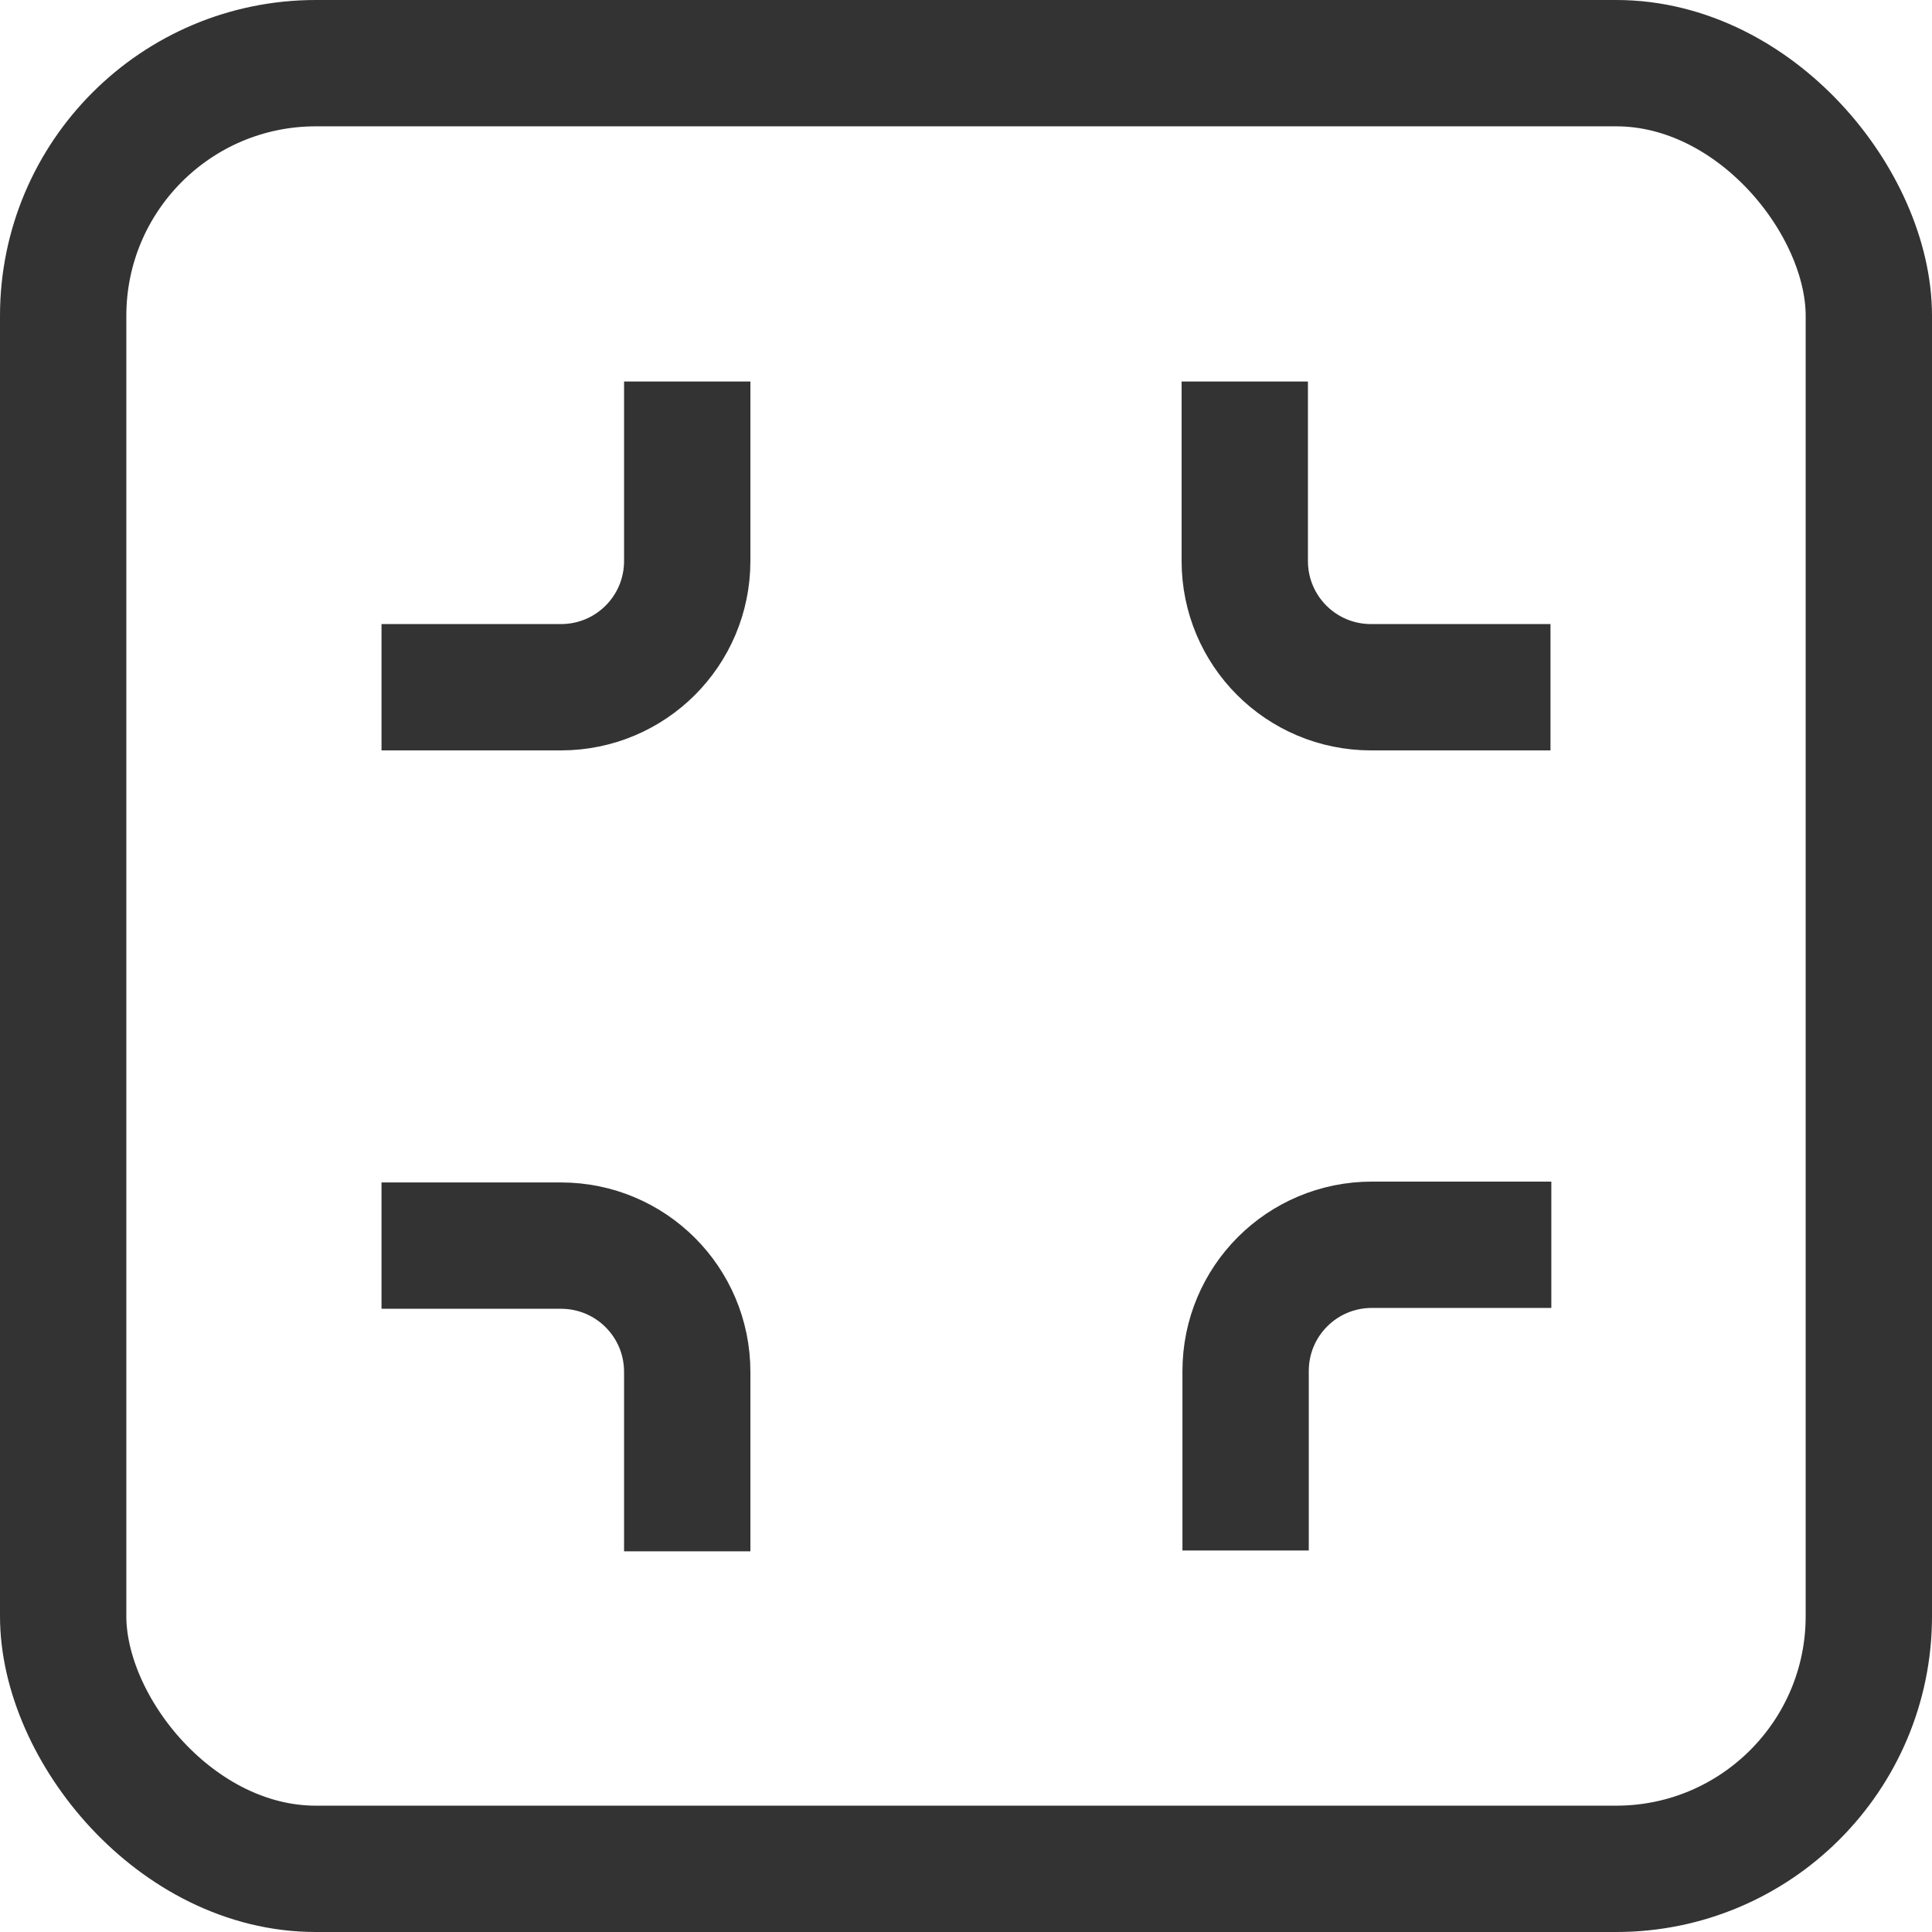<?xml version="1.0" encoding="UTF-8"?>
<svg id="_图层_2" data-name="图层 2" xmlns="http://www.w3.org/2000/svg" viewBox="0 0 22.94 22.94">
  <defs>
    <style>
      .cls-1 {
        fill: none;
        stroke: #333;
        stroke-width: 1.5px;
      }
    </style>
  </defs>
  <g id="_图层_4" data-name="图层 4">
    <g id="suofang">
      <rect class="cls-1" x=".75" y=".75" width="21.44" height="21.44" rx="3" ry="3"/>
      <path class="cls-1" d="m14.78,4.53v2.13c0,.83.67,1.5,1.5,1.5h2.13"/>
      <path class="cls-1" d="m4.53,8.16h2.13c.83,0,1.5-.67,1.5-1.5v-2.13"/>
      <path class="cls-1" d="m8.16,18.42v-2.13c0-.83-.67-1.5-1.5-1.5h-2.13"/>
      <path class="cls-1" d="m18.42,14.78h-2.13c-.83,0-1.5.67-1.5,1.5v2.13"/>
    </g>
  </g>
</svg>